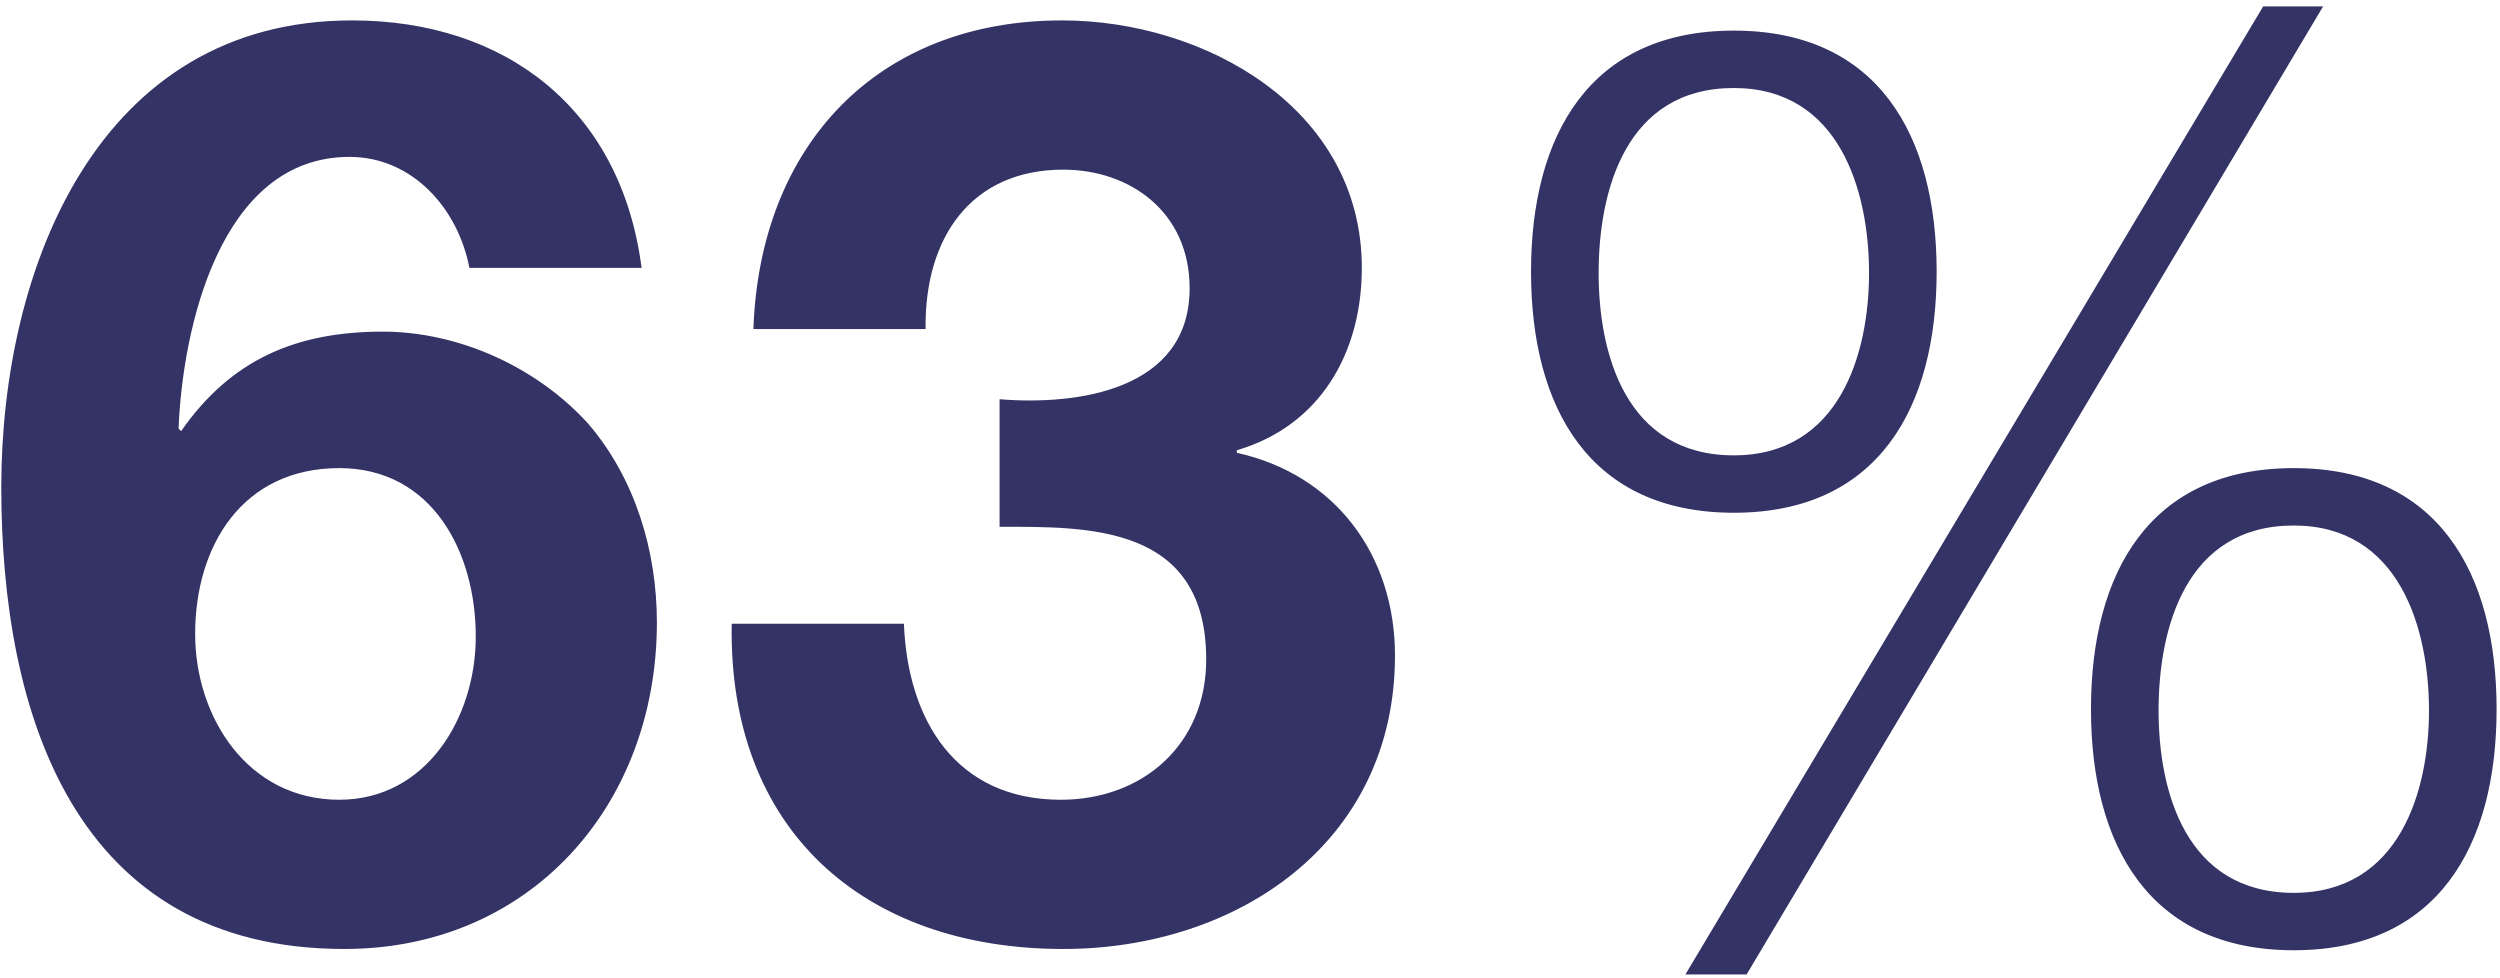 <svg width="294" height="115" viewBox="0 0 294 115" fill="none" xmlns="http://www.w3.org/2000/svg">
<path d="M39.9 55.05C28.5 55.05 22.95 64.2 22.95 74.55C22.95 84.3 29.1 94.05 39.9 94.05C50.1 94.05 55.95 84.45 55.95 74.85C55.95 64.95 50.85 55.05 39.9 55.05ZM75.45 31.5H55.2C53.85 24.45 48.45 18.45 41.1 18.45C25.8 18.45 21.45 38.85 21 50.4L21.3 50.7C27.15 42.3 34.8 39 45 39C54 39 63.15 43.2 69.15 49.8C74.7 56.25 77.25 64.8 77.25 73.2C77.25 94.65 62.4 111.6 40.5 111.6C8.7 111.6 0.15 83.85 0.15 57.3C0.15 31.5 11.55 2.4 41.4 2.4C59.55 2.4 73.05 12.9 75.45 31.5ZM117.55 61.95V46.95C126.7 47.7 139.9 45.9 139.9 33.9C139.9 24.9 132.85 19.95 125.05 19.95C114.25 19.95 108.7 27.9 108.85 38.7H88.6C89.35 17.1 103.15 2.4 124.9 2.4C141.7 2.4 160.15 12.75 160.15 31.5C160.15 41.55 155.2 50.1 145.45 52.95V53.25C157 55.8 164.05 65.25 164.05 77.1C164.05 99.15 145.45 111.6 125.05 111.6C101.5 111.6 85.6 97.5 86.05 73.35H106.3C106.75 84.75 112.45 94.05 124.75 94.05C134.35 94.05 141.85 87.6 141.85 77.55C141.85 61.65 127.9 61.95 117.55 61.95ZM203.899 3.6C220.849 3.6 227.749 15.9 227.749 31.95C227.749 48 220.849 60.3 203.899 60.3C186.949 60.3 180.049 48 180.049 31.95C180.049 15.9 186.949 3.6 203.899 3.6ZM269.749 61.8C256.999 61.8 253.849 73.95 253.849 83.55C253.849 93 256.999 105 269.749 105C282.199 105 285.649 93 285.649 83.55C285.649 73.95 282.199 61.8 269.749 61.8ZM269.749 55.05C286.699 55.05 293.599 67.35 293.599 83.4C293.599 99.45 286.699 111.75 269.749 111.75C252.799 111.75 245.899 99.45 245.899 83.4C245.899 67.35 252.799 55.05 269.749 55.05ZM198.199 114.6L266.149 0.75H273.199L205.399 114.6H198.199ZM203.899 10.35C191.149 10.35 187.999 22.5 187.999 32.1C187.999 41.55 191.149 53.55 203.899 53.55C216.349 53.55 219.799 41.55 219.799 32.1C219.799 22.5 216.349 10.35 203.899 10.35Z" fill="#333366"/>
</svg>
